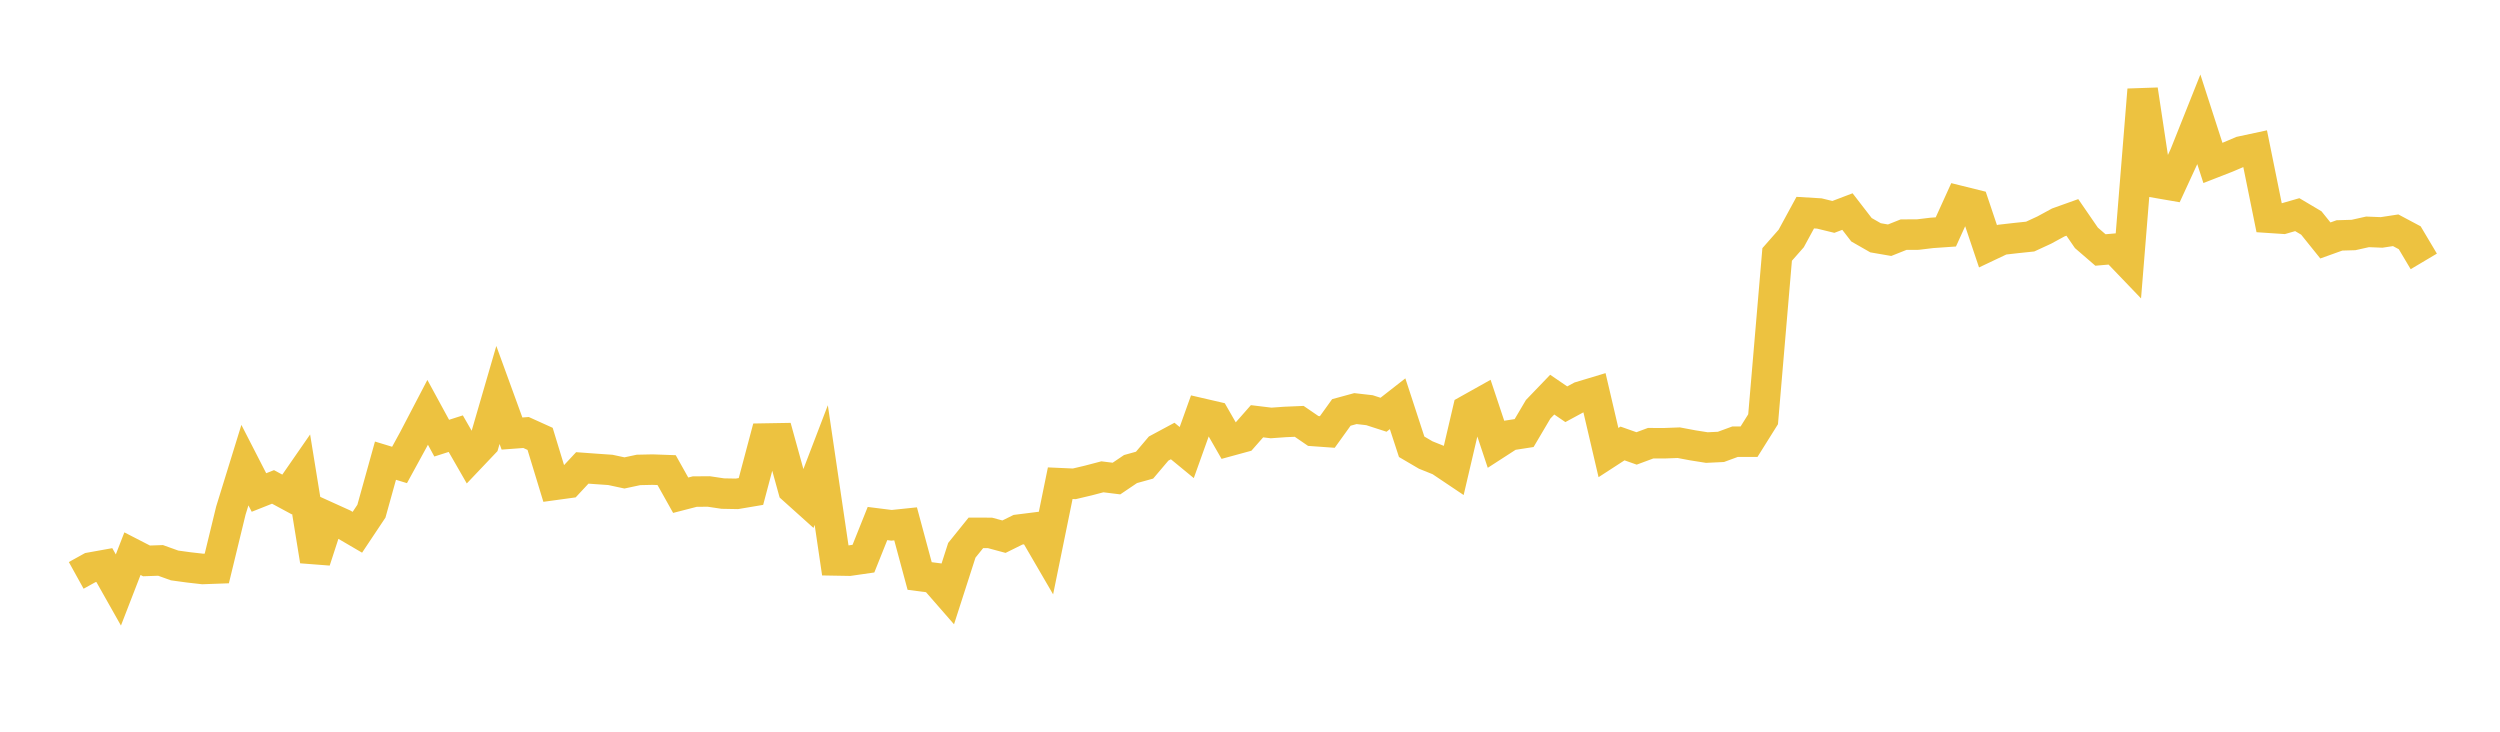 <svg width="164" height="48" xmlns="http://www.w3.org/2000/svg" xmlns:xlink="http://www.w3.org/1999/xlink"><path fill="none" stroke="rgb(237,194,64)" stroke-width="2" d="M5,37.745L5.922,37.235L6.844,37.069L7.766,38.703L8.689,36.321L9.611,36.795L10.533,36.763L11.455,37.094L12.377,37.22L13.299,37.325L14.222,37.292L15.144,33.496L16.066,30.512L16.988,32.308L17.91,31.942L18.832,32.439L19.754,31.108L20.677,36.793L21.599,33.96L22.521,34.378L23.443,34.917L24.365,33.534L25.287,30.22L26.21,30.501L27.132,28.815L28.054,27.049L28.976,28.743L29.898,28.448L30.82,30.053L31.743,29.081L32.665,25.91L33.587,28.441L34.509,28.372L35.431,28.789L36.353,31.813L37.275,31.686L38.198,30.695L39.12,30.762L40.042,30.826L40.964,31.024L41.886,30.827L42.808,30.807L43.731,30.84L44.653,32.486L45.575,32.248L46.497,32.241L47.419,32.379L48.341,32.396L49.263,32.24L50.186,28.769L51.108,28.753L52.03,32.089L52.952,32.917L53.874,30.509L54.796,36.764L55.719,36.78L56.641,36.647L57.563,34.344L58.485,34.46L59.407,34.364L60.329,37.785L61.251,37.905L62.174,38.963L63.096,36.099L64.018,34.955L64.94,34.957L65.862,35.206L66.784,34.75L67.707,34.634L68.629,36.219L69.551,31.698L70.473,31.739L71.395,31.521L72.317,31.279L73.24,31.393L74.162,30.77L75.084,30.514L76.006,29.426L76.928,28.93L77.85,29.688L78.772,27.112L79.695,27.326L80.617,28.934L81.539,28.682L82.461,27.634L83.383,27.746L84.305,27.68L85.228,27.641L86.15,28.272L87.072,28.338L87.994,27.056L88.916,26.804L89.838,26.909L90.76,27.207L91.683,26.486L92.605,29.308L93.527,29.849L94.449,30.219L95.371,30.838L96.293,26.895L97.216,26.378L98.138,29.148L99.06,28.552L99.982,28.409L100.904,26.847L101.826,25.888L102.749,26.519L103.671,26.02L104.593,25.742L105.515,29.689L106.437,29.091L107.359,29.417L108.281,29.074L109.204,29.076L110.126,29.041L111.048,29.214L111.97,29.36L112.892,29.316L113.814,28.977L114.737,28.975L115.659,27.503L116.581,16.692L117.503,15.645L118.425,13.949L119.347,14.004L120.269,14.229L121.192,13.878L122.114,15.072L123.036,15.599L123.958,15.758L124.88,15.391L125.802,15.389L126.725,15.278L127.647,15.214L128.569,13.185L129.491,13.414L130.413,16.158L131.335,15.721L132.257,15.616L133.18,15.519L134.102,15.093L135.024,14.592L135.946,14.262L136.868,15.603L137.79,16.399L138.713,16.319L139.635,17.28L140.557,5.887L141.479,11.992L142.401,12.151L143.323,10.152L144.246,7.837L145.168,10.69L146.09,10.33L147.012,9.937L147.934,9.739L148.856,14.286L149.778,14.347L150.701,14.081L151.623,14.628L152.545,15.774L153.467,15.443L154.389,15.416L155.311,15.21L156.234,15.247L157.156,15.106L158.078,15.597L159,17.148"></path></svg>